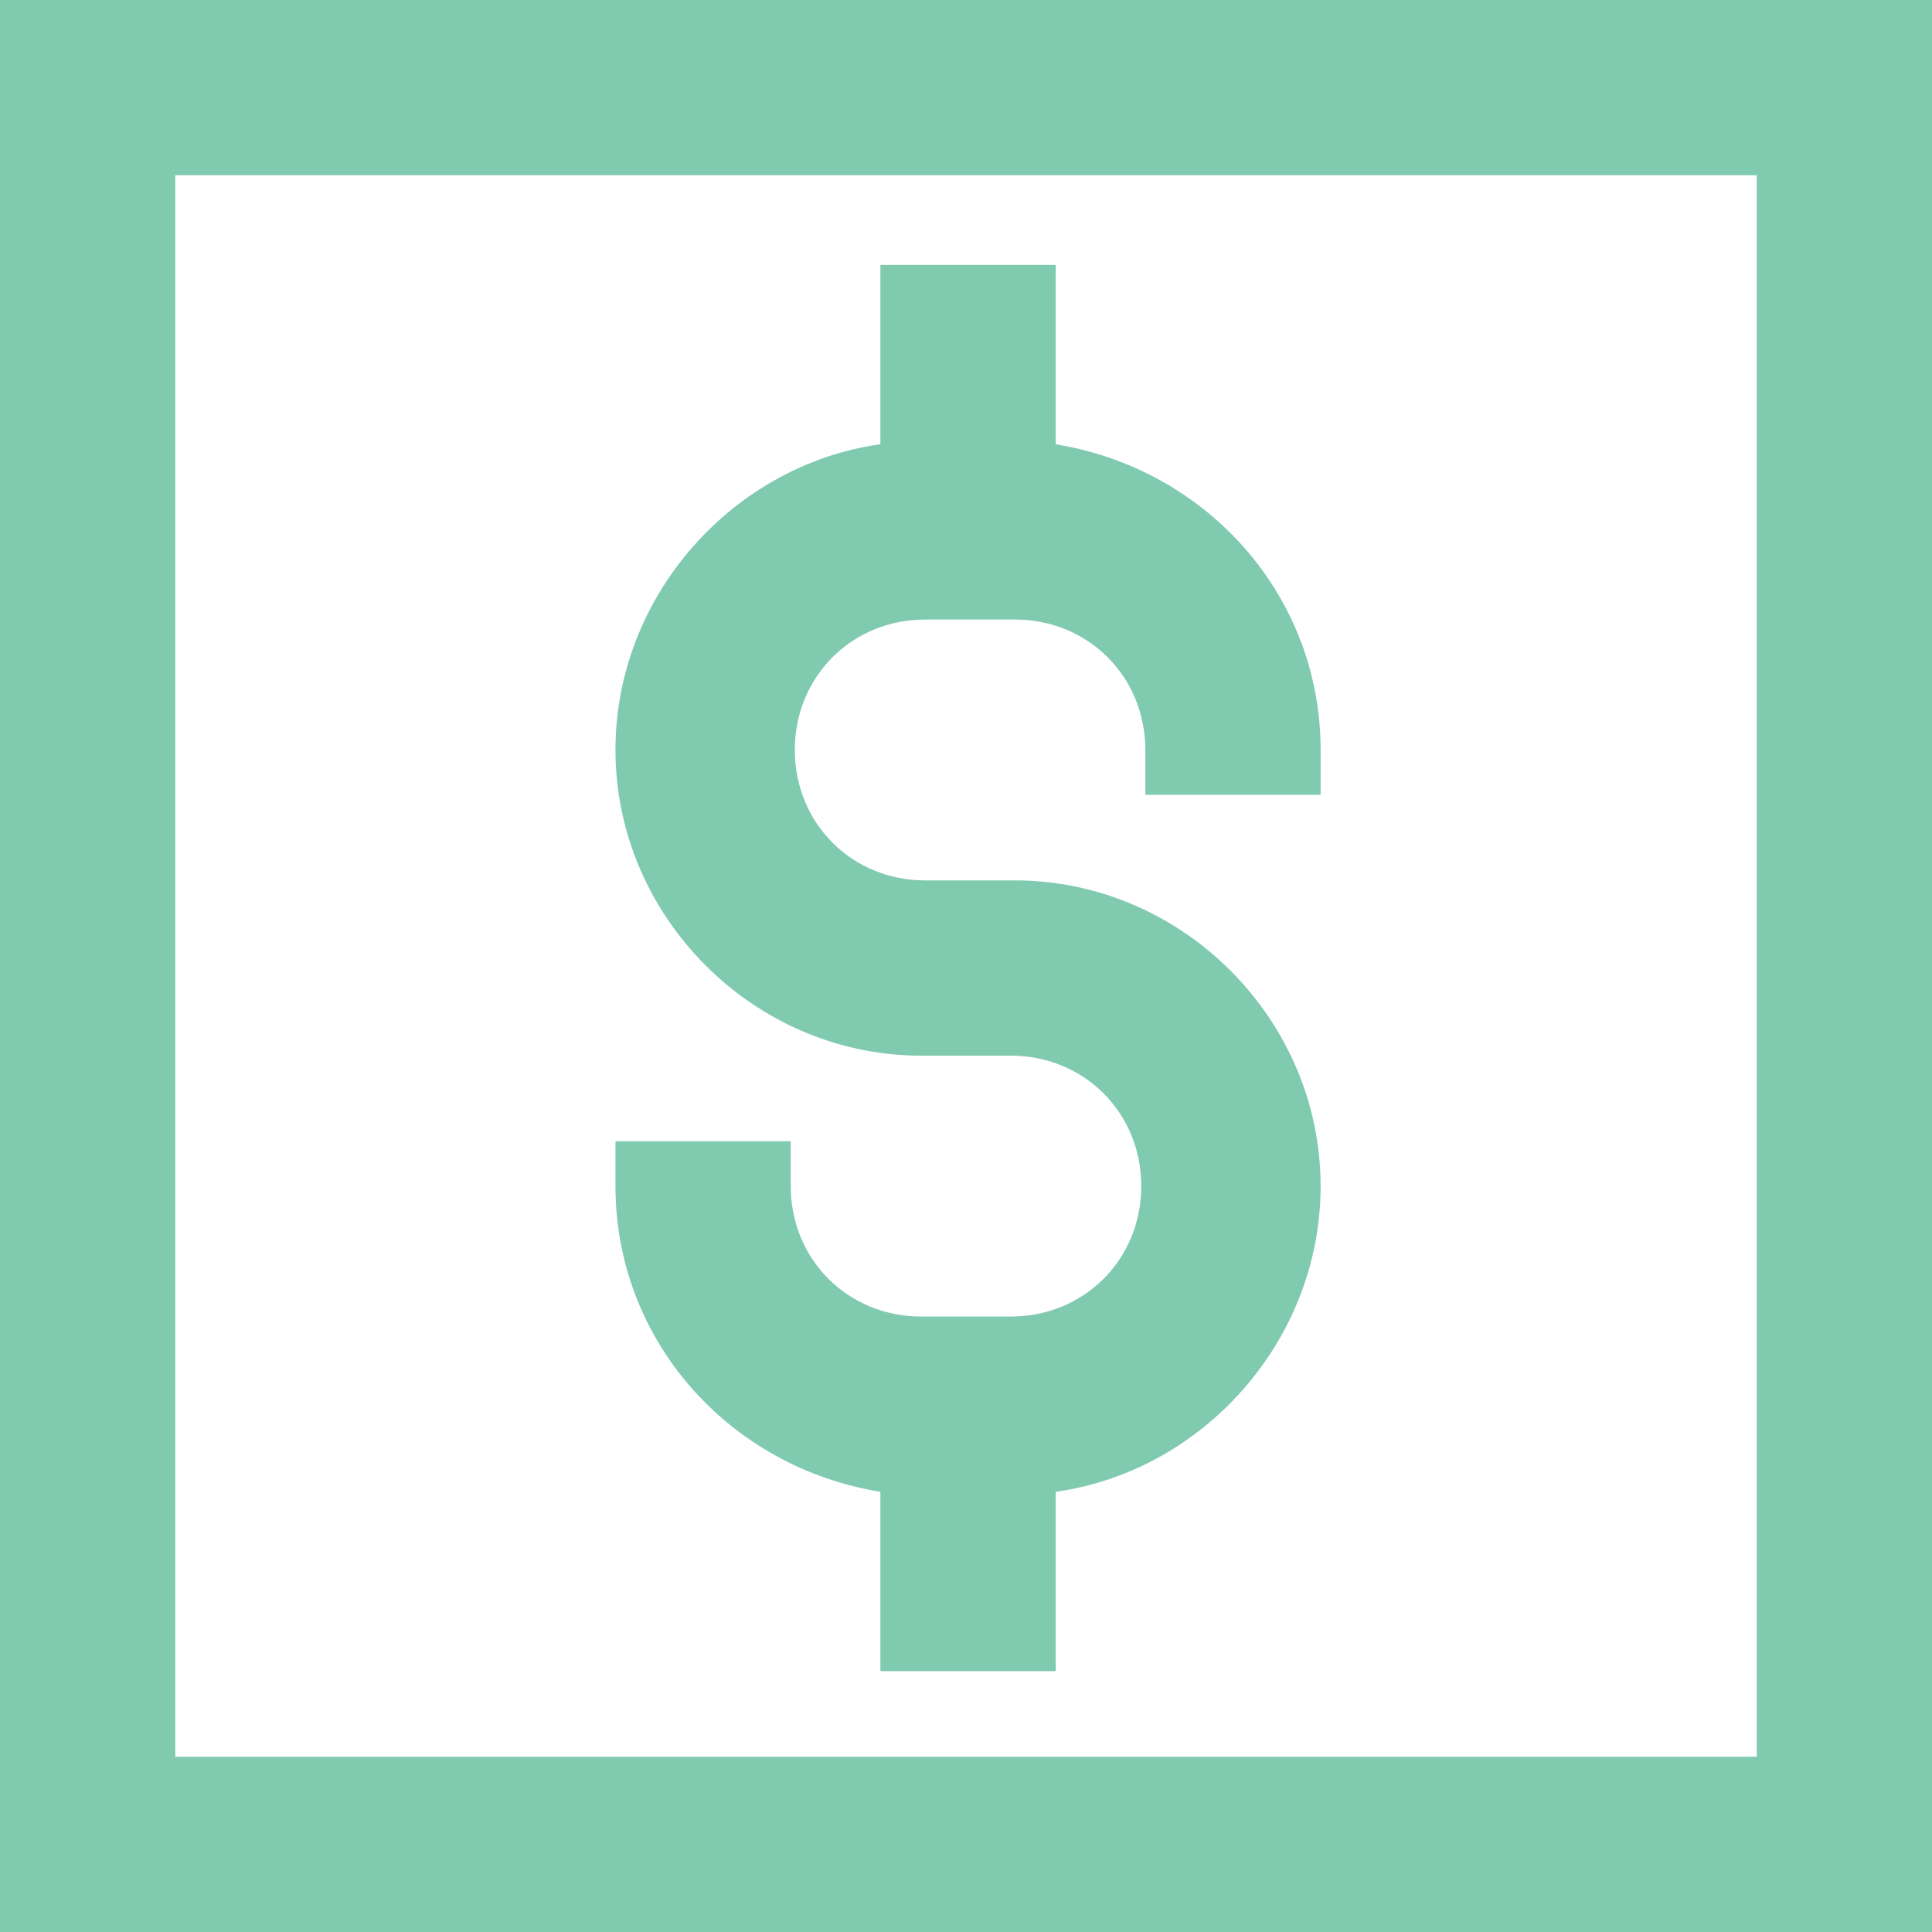 <?xml version="1.0" encoding="utf-8"?>
<!-- Generator: Adobe Illustrator 25.2.1, SVG Export Plug-In . SVG Version: 6.00 Build 0)  -->
<svg version="1.1" id="Layer_1" xmlns="http://www.w3.org/2000/svg" xmlns:xlink="http://www.w3.org/1999/xlink" x="0px" y="0px"
	 width="47.4px" height="47.4px" viewBox="0 0 47.4 47.4" style="enable-background:new 0 0 47.4 47.4;" xml:space="preserve">
<style type="text/css">
	.st0{fill:#80CAB0;}
</style>
<path class="st0" d="M0,0v47.4h47.4V0H0z M4.3,4.3h38.8v38.8H4.3V4.3z M21.6,6.5v4.4c-3.6,0.5-6.5,3.7-6.5,7.5
	c0,4.1,3.4,7.5,7.5,7.5h2.2c1.8,0,3.2,1.4,3.2,3.2s-1.4,3.2-3.2,3.2h-2.2c-1.8,0-3.2-1.4-3.2-3.2V28h-4.3v1.1c0,3.8,2.8,6.9,6.5,7.5
	V41h4.3v-4.4c3.6-0.5,6.5-3.7,6.5-7.5c0-4.1-3.4-7.5-7.5-7.5h-2.2c-1.8,0-3.2-1.4-3.2-3.2s1.4-3.2,3.2-3.2h2.2
	c1.8,0,3.2,1.4,3.2,3.2v1.1h4.3v-1.1c0-3.8-2.8-6.9-6.5-7.5V6.5H21.6z"/>
</svg>
